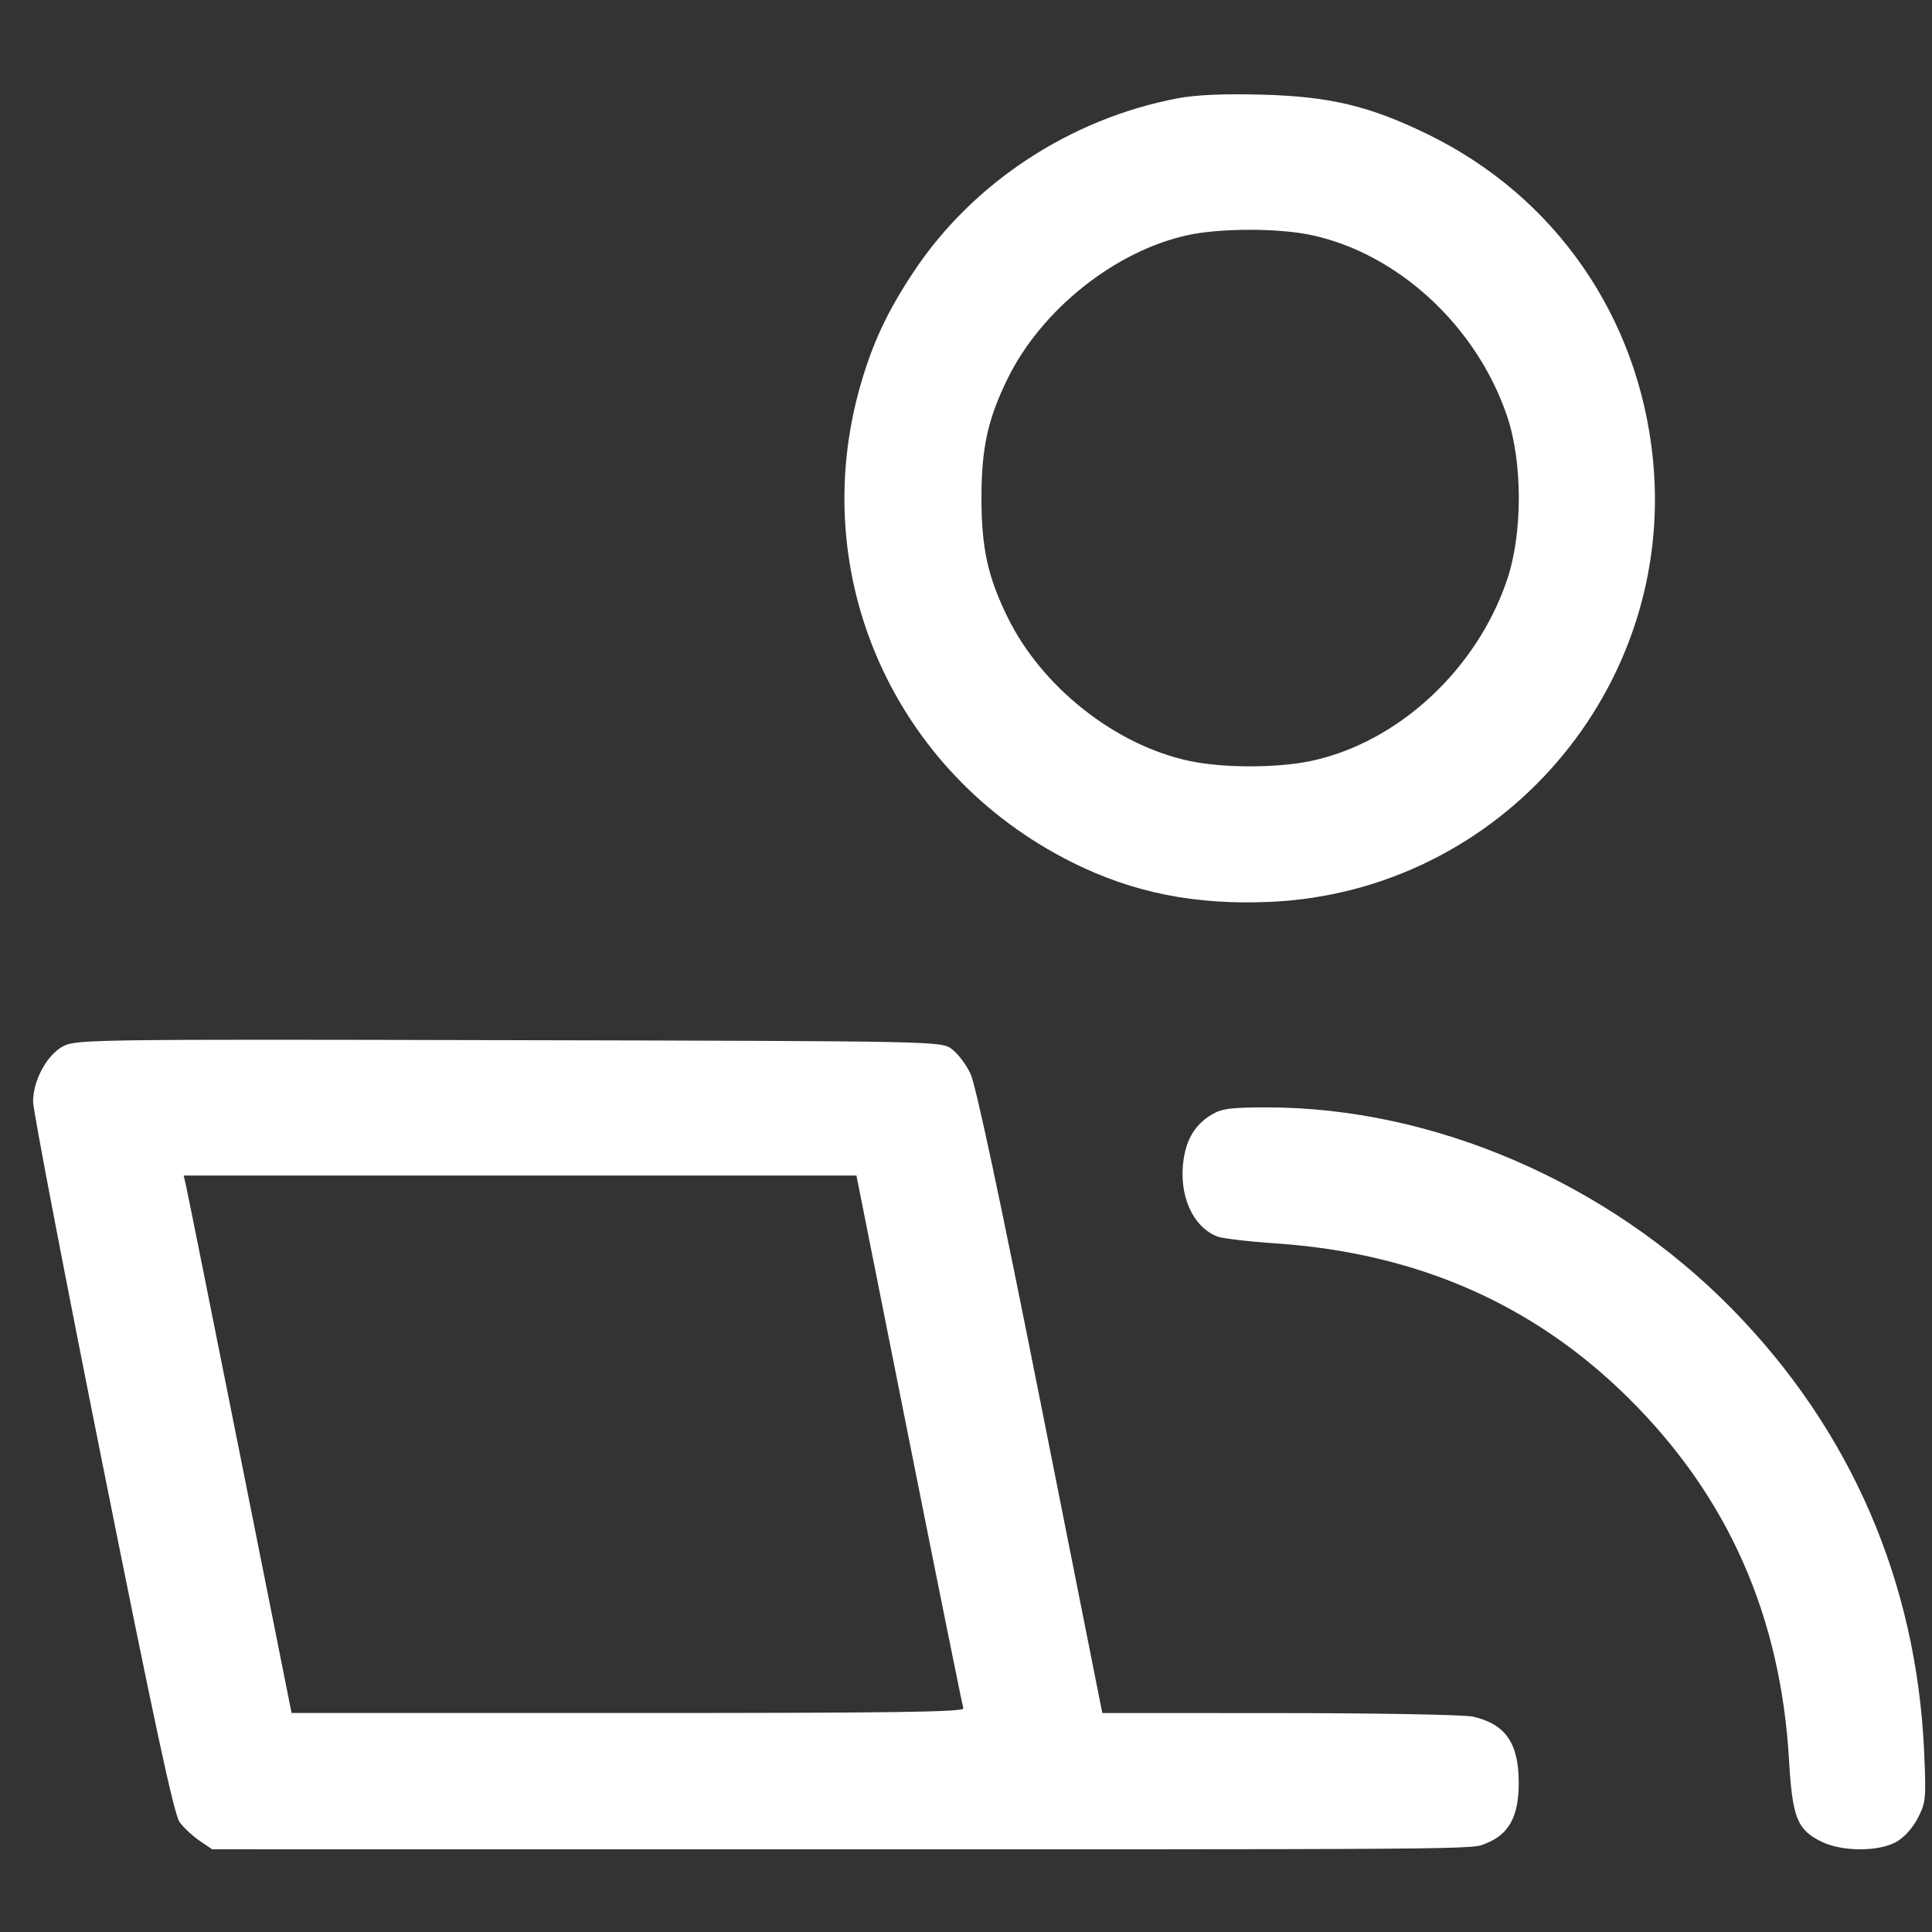 <svg width="49" height="49" viewBox="0 0 49 49" fill="none" xmlns="http://www.w3.org/2000/svg">
<rect x="0" y="0" width="49" height="49" fill="#333333" stroke="none"/>
<g clip-path="url(#clip0_10448_52852)">
<path fill-rule="evenodd" clip-rule="evenodd" d="M29.863 2.494C27.146 3.011 24.678 4.631 23.182 6.879C22.51 7.889 22.135 8.687 21.824 9.767C20.44 14.586 22.668 19.611 27.191 21.871C28.738 22.644 30.322 22.959 32.222 22.873C38.059 22.607 42.504 17.462 41.922 11.646C41.562 8.039 39.444 4.983 36.215 3.408C34.735 2.686 33.725 2.445 31.991 2.4C31.027 2.375 30.324 2.406 29.863 2.494ZM30.126 5.963C28.285 6.362 26.413 7.853 25.554 9.606C25.052 10.631 24.892 11.359 24.892 12.63C24.892 13.9 25.052 14.628 25.554 15.654C26.424 17.428 28.289 18.902 30.17 19.3C31.024 19.481 32.377 19.482 33.239 19.302C35.449 18.839 37.455 16.987 38.226 14.696C38.619 13.53 38.619 11.729 38.226 10.563C37.455 8.272 35.449 6.42 33.239 5.958C32.405 5.783 30.943 5.785 30.126 5.963ZM1.607 26.532C1.193 26.749 0.839 27.398 0.839 27.942C0.839 28.157 1.633 32.3 2.604 37.148C3.927 43.757 4.416 46.026 4.557 46.216C4.66 46.355 4.887 46.567 5.062 46.686L5.379 46.902L15.949 46.903C38.276 46.906 37.285 46.913 37.703 46.746C38.274 46.518 38.519 46.06 38.519 45.222C38.519 44.212 38.187 43.729 37.359 43.538C37.152 43.489 34.952 43.449 32.47 43.448L27.957 43.446L26.387 35.55C25.362 30.393 24.746 27.506 24.612 27.227C24.499 26.992 24.285 26.711 24.136 26.603C23.867 26.407 23.785 26.405 12.904 26.381C2.431 26.357 1.928 26.363 1.607 26.532ZM30.724 28.273C30.319 28.52 30.101 28.87 30.02 29.398C29.884 30.294 30.242 31.116 30.875 31.361C31.001 31.41 31.67 31.489 32.363 31.536C35.944 31.78 38.904 33.08 41.307 35.463C43.827 37.962 45.163 40.98 45.375 44.653C45.459 46.104 45.583 46.411 46.203 46.712C46.716 46.96 47.613 46.967 48.072 46.727C48.277 46.619 48.494 46.386 48.631 46.127C48.843 45.725 48.853 45.632 48.802 44.454C48.614 40.123 46.94 36.263 43.916 33.185C40.779 29.994 36.364 28.084 32.123 28.086C31.21 28.086 30.981 28.117 30.724 28.273ZM4.709 30.03C4.738 30.148 5.354 33.216 6.078 36.846L7.395 43.446H15.935C22.726 43.446 24.467 43.421 24.433 43.326C24.409 43.26 23.789 40.192 23.055 36.51L21.721 29.814H13.189H4.658L4.709 30.03Z" fill="white"/>
</g>
<defs>
<clipPath id="clip0_10448_52852">
<rect width="48" height="48" fill="white" transform="translate(0.839 0.63)"/>
</clipPath>
</defs>
</svg>
